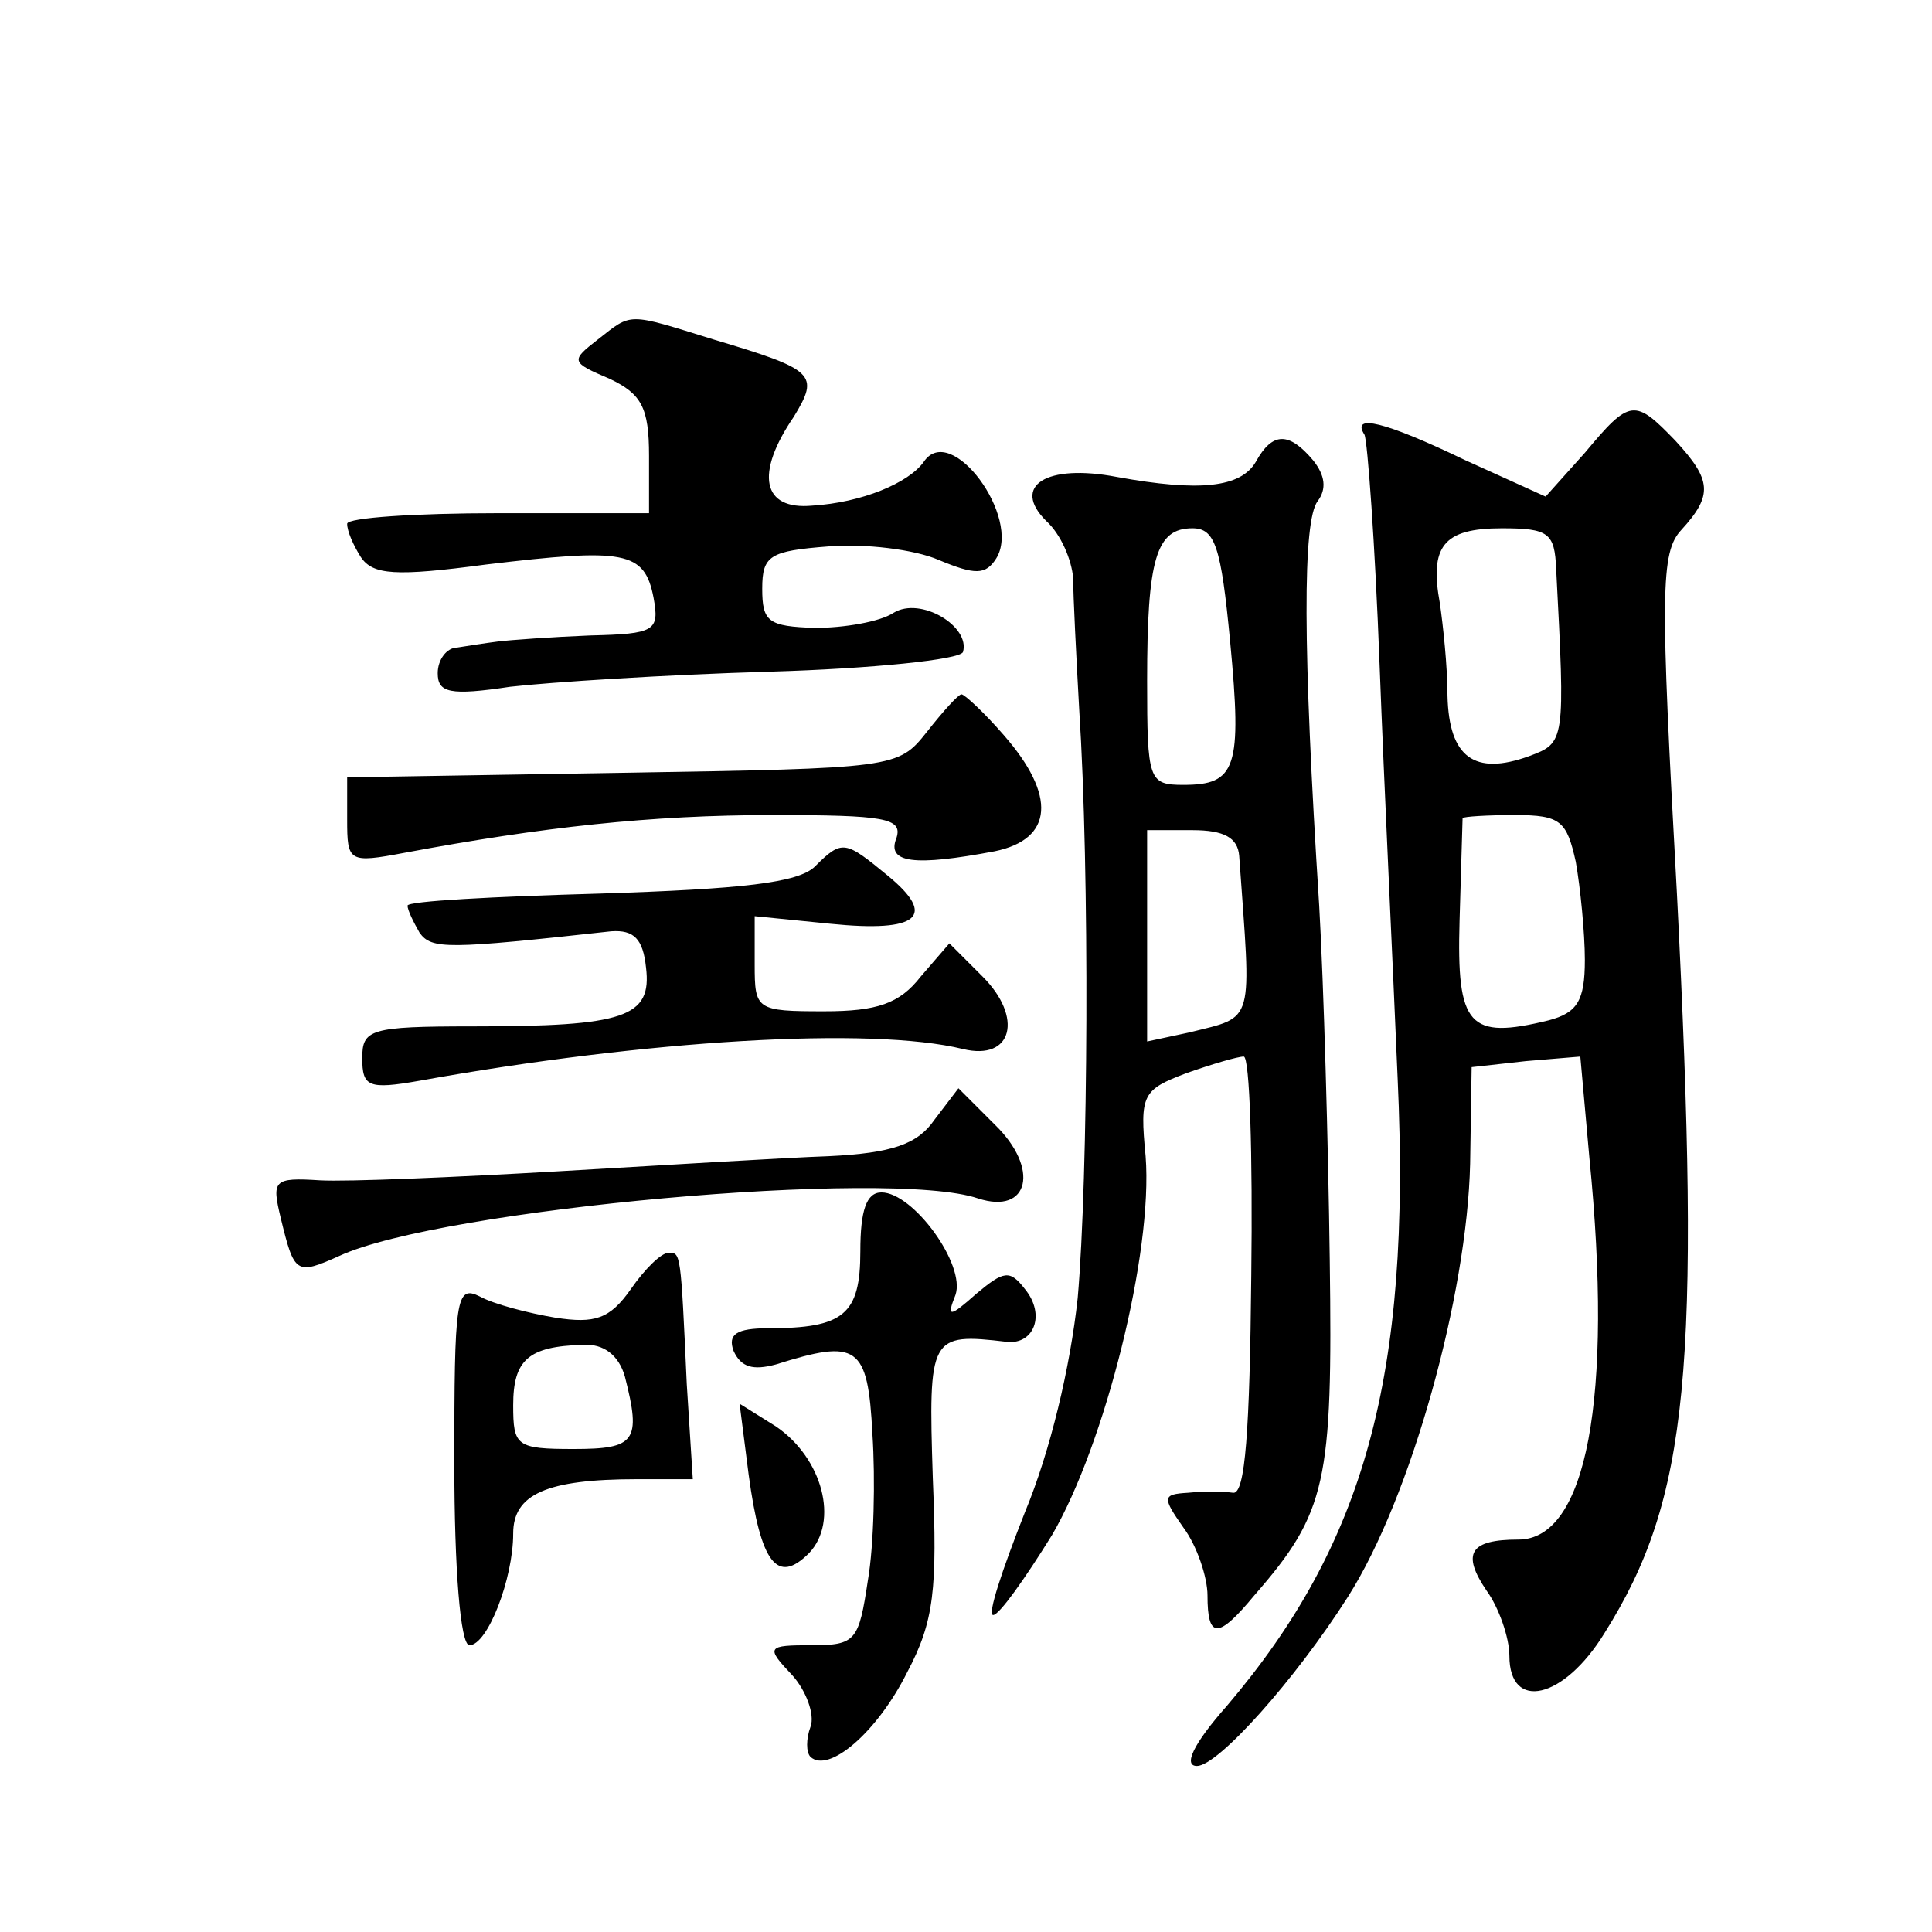 <?xml version="1.0" standalone="no"?>
<!DOCTYPE svg PUBLIC "-//W3C//DTD SVG 20010904//EN"
 "http://www.w3.org/TR/2001/REC-SVG-20010904/DTD/svg10.dtd">
<svg version="1.0" xmlns="http://www.w3.org/2000/svg"
 width="128pt" height="128pt" viewBox="0 0 128 128"
 preserveAspectRatio="xMidYMid meet">
<g transform="translate(0,128) scale(0.1,-0.1)"
fill="#0" stroke="none">
<path d="M396 1055 c-18 -14 -18 -15 8 -26 21 -10 26 -19 26 -51 l0 -38 -100 0
c-55 0 -100 -3 -100 -7 0 -5 4 -14 9 -22 8 -12 23 -13 83 -5 92 11 105 9 111 -22
4 -22 1 -24 -42 -25 -25 -1 -53 -3 -61 -4 -8 -1 -21 -3 -27 -4 -7 0 -13 -8 -13
-17 0 -13 8 -15 48 -9 26 3 103 8 172 10 68 2 126 8 128 13 5 17 -28 37 -46 26
-9 -6 -33 -10 -52 -10 -31 1 -35 4 -35 26 0 22 5 25 44 28 24 2 57 -2 73 -9 24
-10 31 -10 38 1 17 27 -30 91 -48 64 -10 -14 -41 -27 -74 -29 -33 -3 -38 21 -12
59 17 28 14 31 -53 51 -58 18 -54 18 -77 0z M1050 980 l-26 -29 -53 24 c-54 26
-76 31 -67 17 2 -4 7 -72 10 -152 3 -80 9 -203 12 -275 9 -197 -22 -308 -113 -415
-23 -26 -29 -40 -20 -40 14 0 65 57 100 112 42 66 79 200 81 287 l1 64 36 4 36
3 6 -67 c16 -160 -2 -253 -47 -253 -32 0 -38 -9 -21 -34 8 -11 15 -31 15 -43 0
-37 36 -29 63 15 56 89 64 175 48 490 -11 200 -11 226 3 241 21 23 20 33 -4 59
-27 28 -30 28 -60 -8z m-19 -77 c6 -115 6 -115 -18 -124 -36 -13 -53 -1 -54 40
0 20 -3 47 -5 61 -7 38 2 50 41 50 31 0 35 -3 36 -27z m13 -194 c3 -17 6 -47 6
-65 0 -27 -5 -35 -24 -40 -53 -13 -61 -4 -59 66 1 36 2 66 2 68 1 1 16 2 35 2 30
0 34 -4 40 -31z M832 974 c-10 -17 -37 -20 -92 -10 -47 9 -70 -6 -47 -29 10 -9
17 -26 18 -38 0 -12 2 -51 4 -87 7 -108 6 -310 -1 -390 -5 -46 -18 -101 -35 -142
-15 -38 -25 -68 -21 -68 4 0 21 24 39 53 35 60 67 187 62 251 -4 41 -2 44 27 55
17 6 34 11 38 11 4 0 6 -65 5 -145 -1 -103 -4 -145 -12 -144 -7 1 -20 1 -30 0 -17
-1 -17 -3 -3 -23 9 -12 16 -33 16 -45 0 -29 7 -29 31 0 48 55 52 75 50 222 -1 77
-4 183 -7 235 -11 172 -11 255 -1 268 6 8 5 17 -3 27 -16 19 -27 19 -38 -1z m-17
-119 c8 -84 4 -95 -31 -95 -23 0 -24 3 -24 69 0 81 6 101 30 101 15 0 19 -12 25
-75z m6 -142 c8 -113 11 -106 -33 -117 l-28 -6 0 70 0 70 30 0 c21 0 30 -5 31 -17z
M614 795 c-19 -24 -21 -24 -201 -27 l-183 -3 0 -28 c0 -28 1 -29 38 -22 91 17 163
25 244 25 74 0 86 -2 82 -15 -7 -17 12 -19 65 -9 39 8 41 37 6 77 -13 15 -26 27
-28 27 -2 0 -12 -11 -23 -25z M540 706 c-11 -11 -49 -15 -142 -18 -71 -2 -128 -5
-128 -8 0 -3 4 -11 8 -18 8 -11 18 -11 127 1 15 1 21 -5 23 -24 4 -33 -14 -39 -115
-39 -68 0 -73 -2 -73 -21 0 -19 4 -21 38 -15 150 27 299 36 360 21 33 -8 40 21
13 48 l-22 22 -19 -22 c-14 -18 -29 -23 -64 -23 -45 0 -46 1 -46 31 l0 32 50 -5
c59 -6 71 5 38 32 -28 23 -30 24 -48 6z M619 538 c-11 -16 -28 -22 -70 -24 -29
-1 -110 -6 -179 -10 -69 -4 -140 -7 -158 -6 -31 2 -32 0 -26 -25 9 -37 10 -38 39
-25 67 31 365 58 423 38 34 -11 41 20 11 49 l-24 24 -16 -21z M570 451 c0 -42 -11
-51 -61 -51 -21 0 -27 -4 -23 -15 5 -11 13 -13 28 -9 54 17 61 13 64 -46 2 -30
1 -74 -3 -97 -6 -40 -8 -43 -37 -43 -30 0 -31 -1 -13 -20 9 -10 15 -26 12 -34 -3
-8 -3 -17 0 -20 12 -11 44 16 64 56 18 34 20 55 17 129 -3 94 -2 96 49 90 18 -2
26 18 12 35 -10 13 -14 12 -32 -3 -18 -16 -20 -16 -14 -1 7 20 -28 68 -49 68 -10
0 -14 -12 -14 -39z M418 426 c-14 -20 -24 -23 -50 -19 -18 3 -41 9 -50 14 -16 8
-17 -1 -17 -111 0 -69 4 -120 10 -120 12 0 29 44 29 74 0 26 22 36 82 36 l37 0
-4 63 c-4 88 -4 87 -12 87 -5 0 -16 -11 -25 -24z m-4 -58 c11 -43 7 -48 -34 -48
-38 0 -40 2 -40 29 0 30 10 39 46 40 14 1 24 -7 28 -21z M496 303 c8 -59 19 -73
40 -52 20 21 9 63 -22 84 l-24 15 6 -47z"/>
</g>
</svg>
